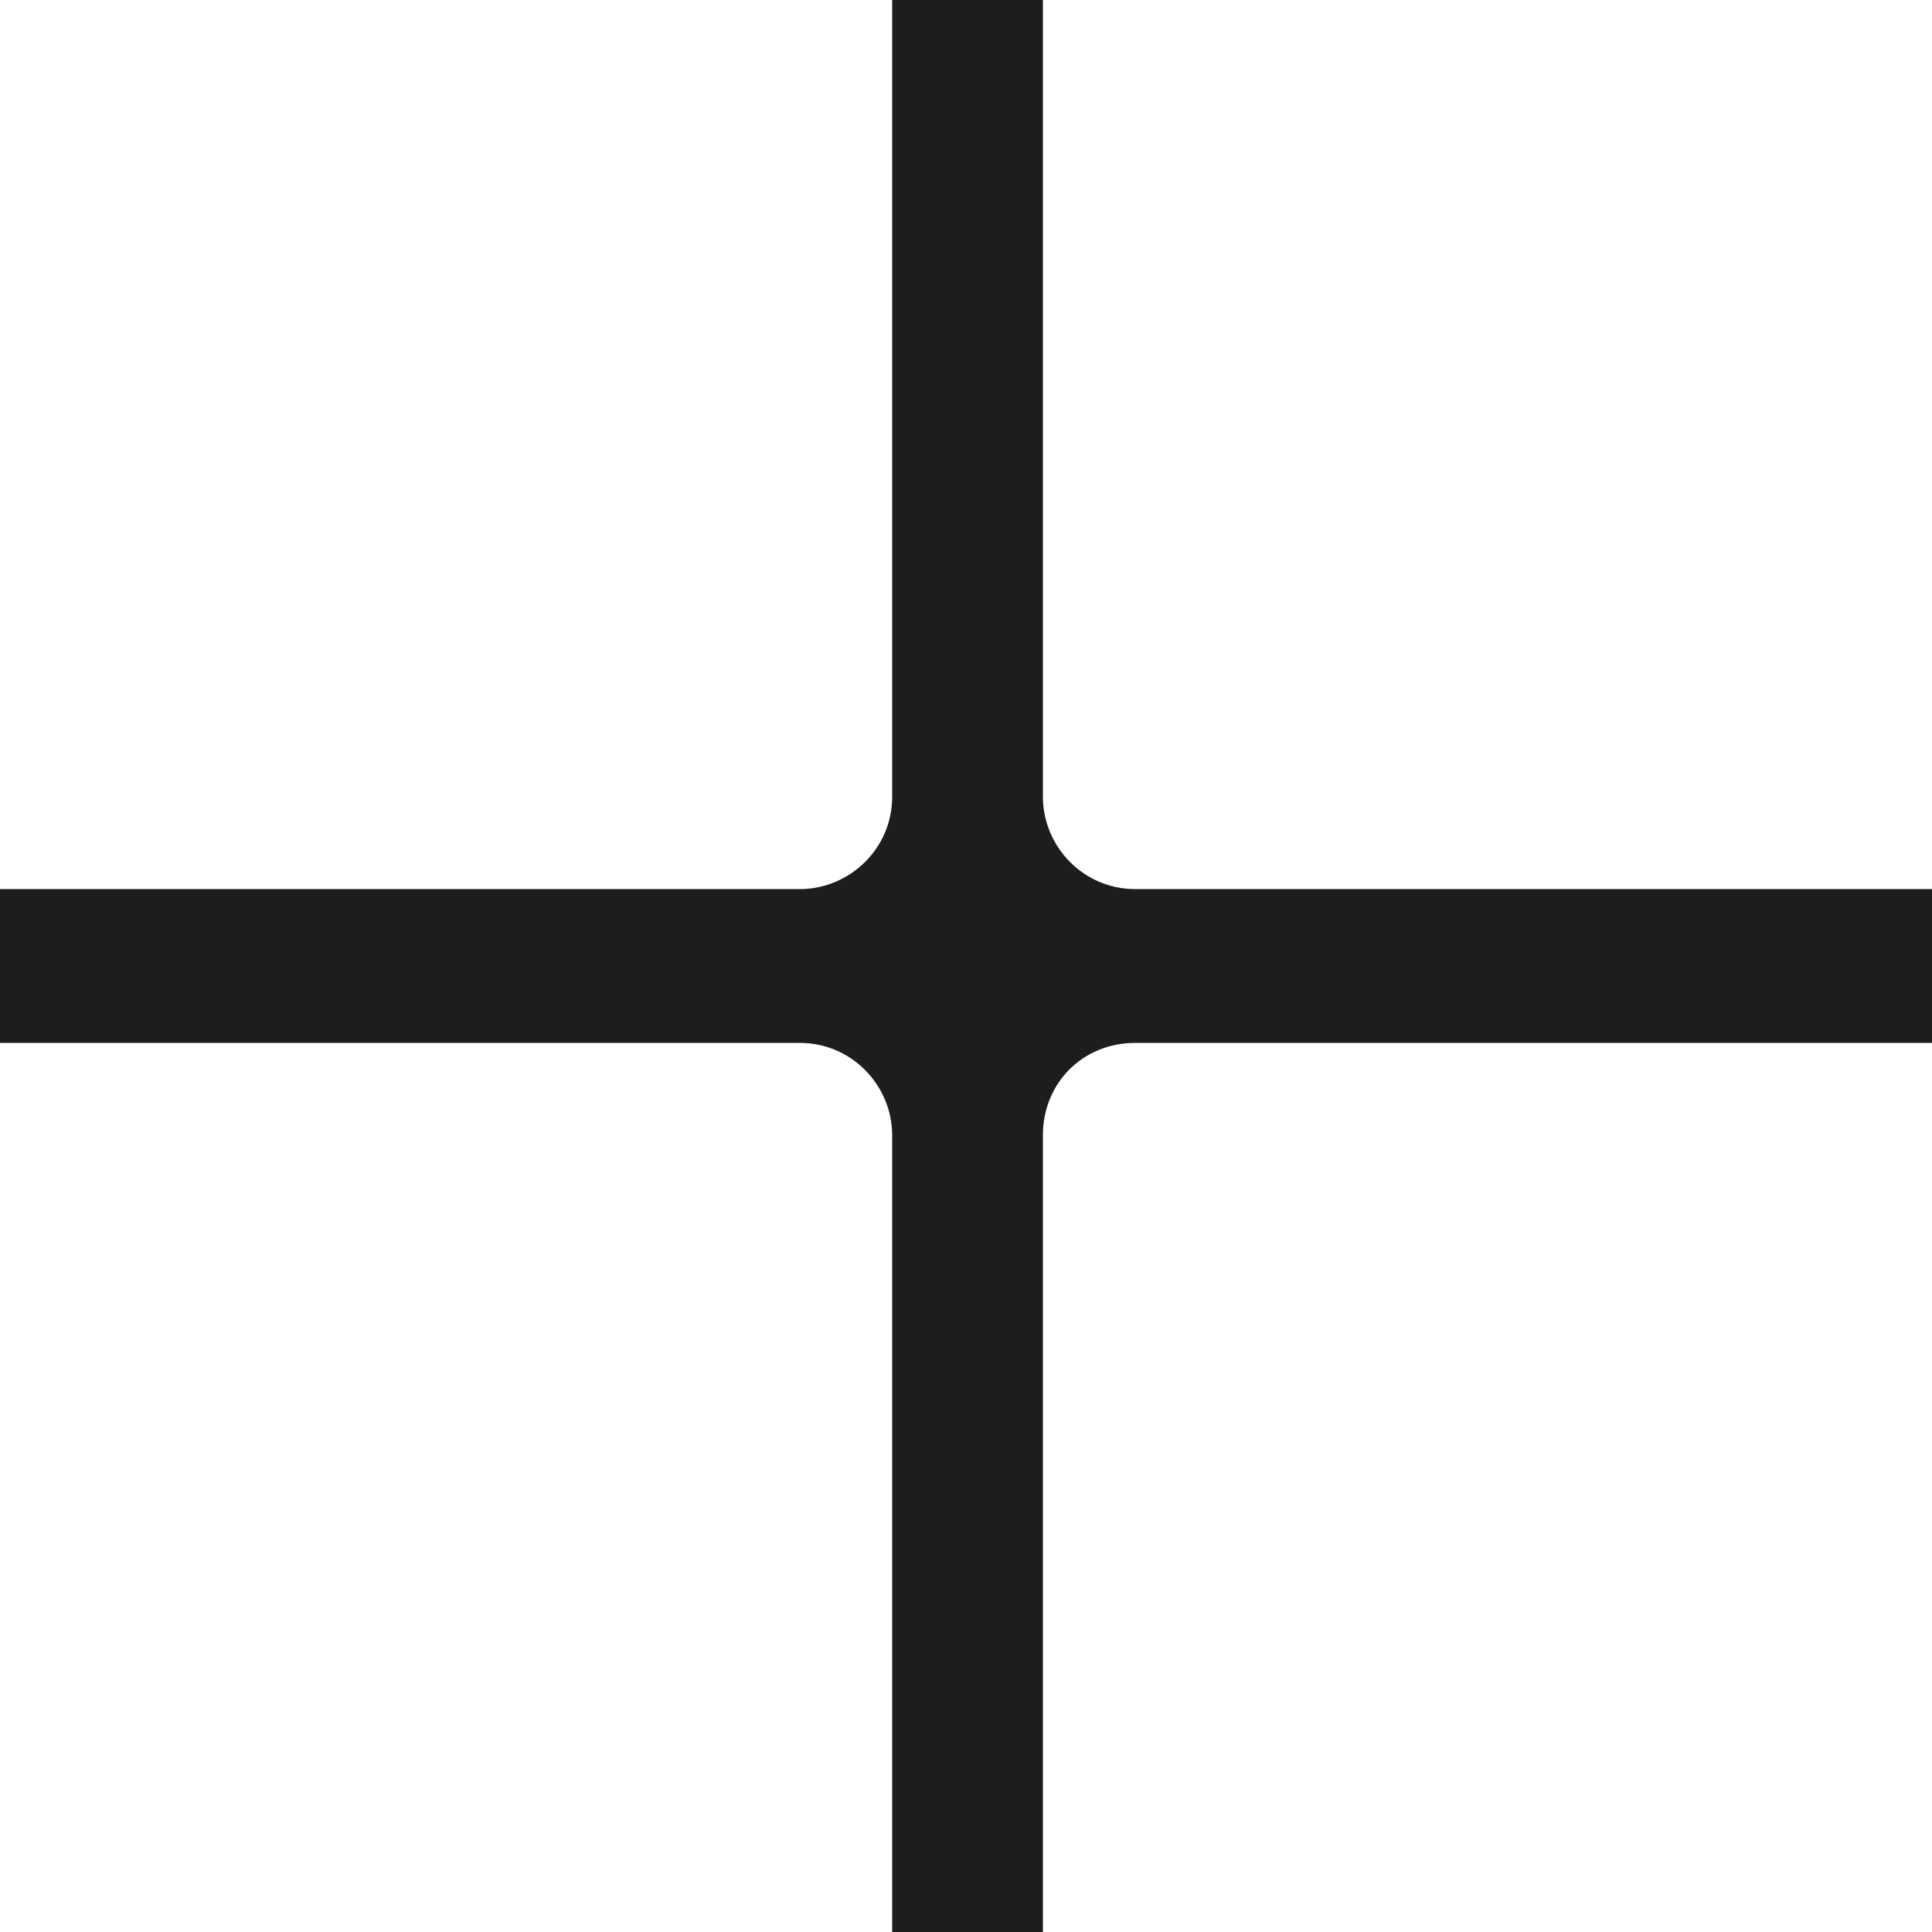 <?xml version="1.0" encoding="UTF-8"?>
<svg id="Layer_2" data-name="Layer 2" xmlns="http://www.w3.org/2000/svg" viewBox="0 0 62.8 62.8">
  <defs>
    <style>
      .cls-1 {
        fill: #1d1d1b;
      }
    </style>
  </defs>
  <g id="Firstname">
    <path class="cls-1" d="M33.9,25.9c0,1.6,1.3,3,3,3h25.9v5h-25.9c-1.7,0-3,1.3-3,3v25.9h-4.9v-25.9c0-1.6-1.3-3-3-3H0v-5h26c1.6,0,3-1.3,3-3V0h4.9v25.9Z"/>
  </g>
</svg>